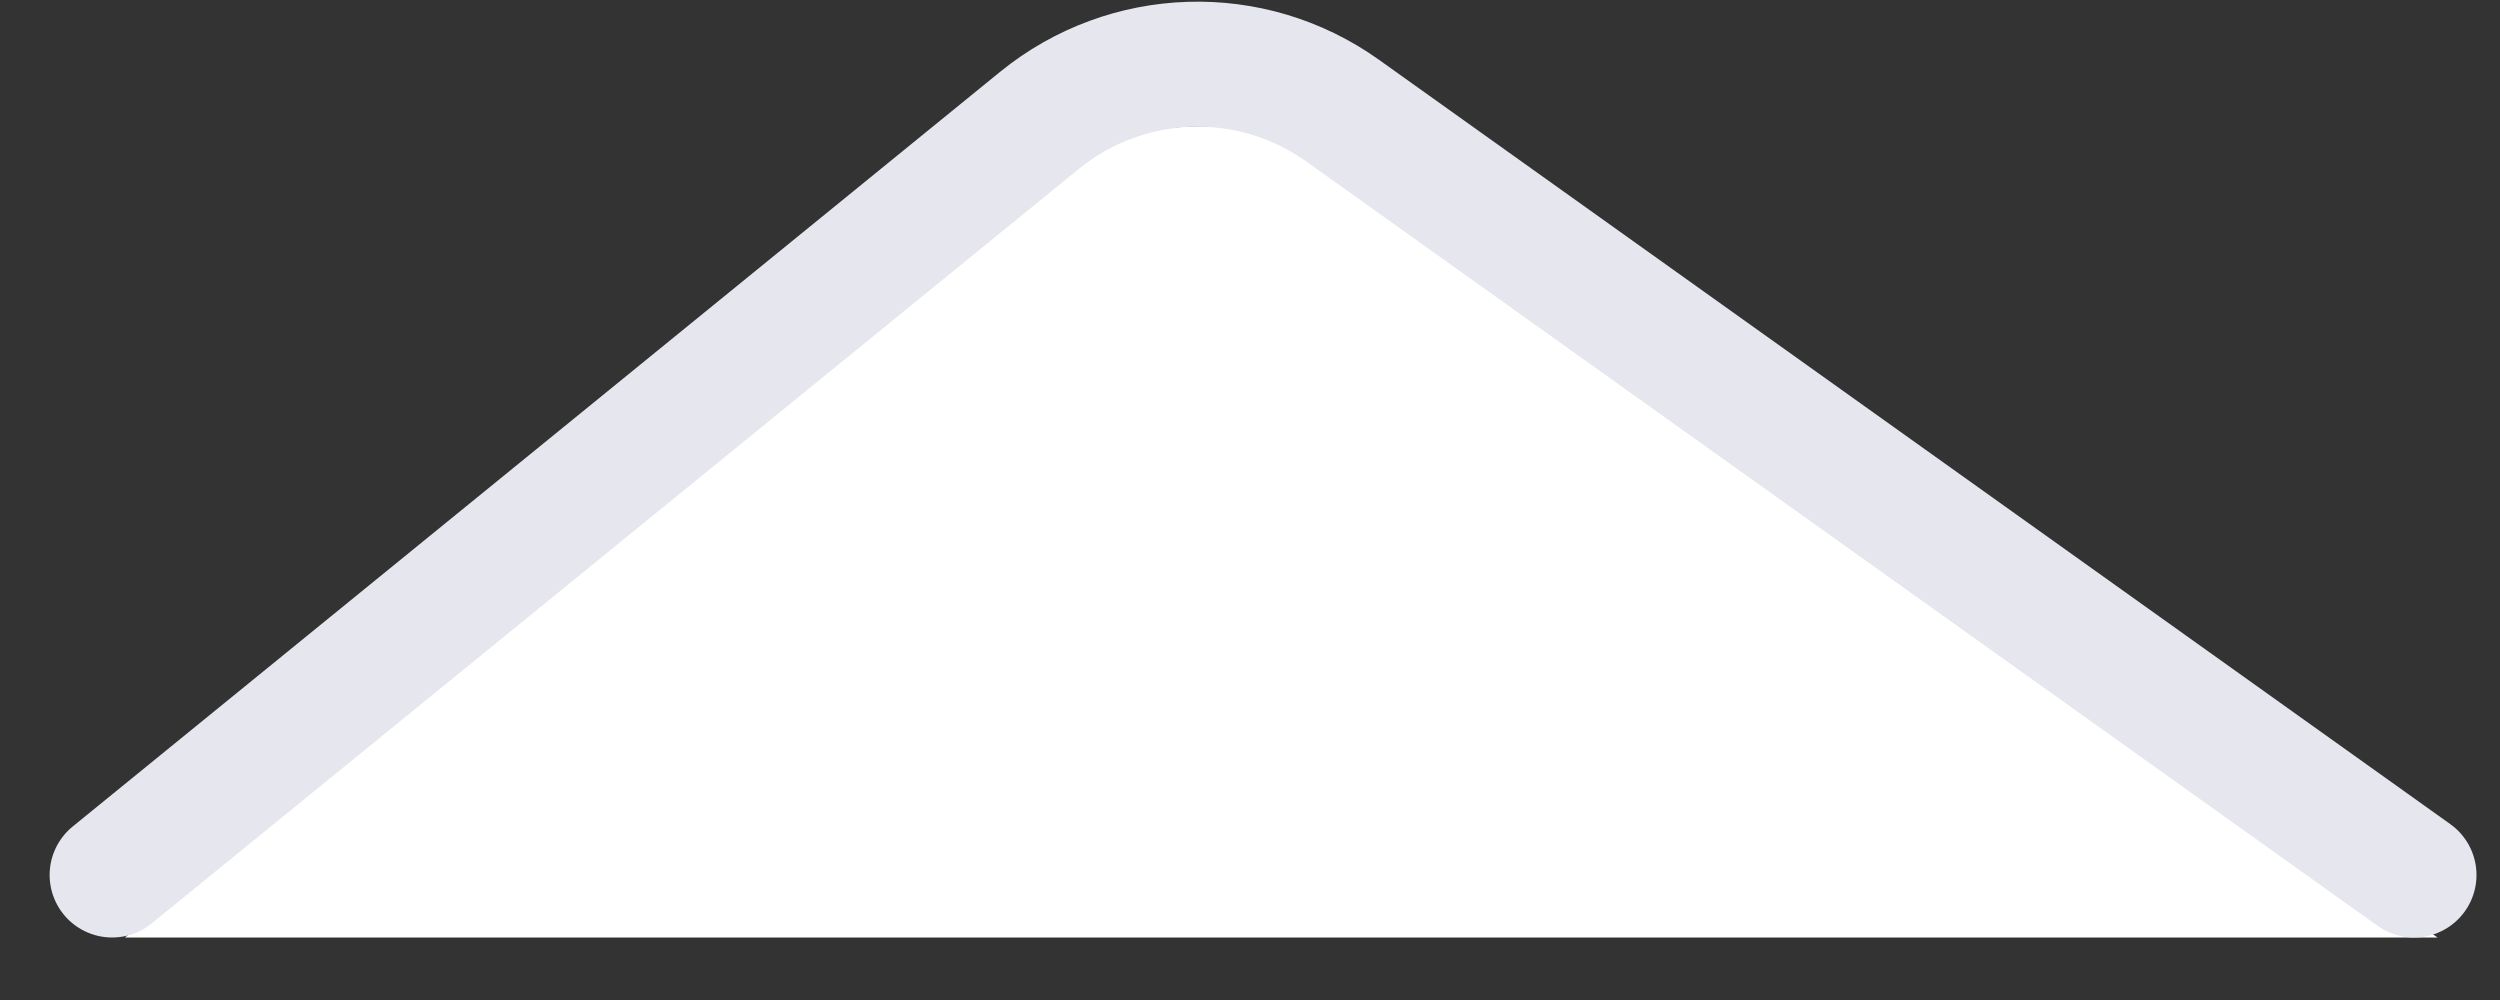 <svg width="20" height="8" viewBox="0 0 20 8" fill="none" xmlns="http://www.w3.org/2000/svg">
<rect x="0" y="0" width="20" height="8" fill="#333333" stroke="none"/>
<path d="M19.5 7.5L10.745 1.372C10.009 0.856 9.02 0.895 8.327 1.466L1 7.5H19.5Z" fill="white"/>
<path d="M19.312 7L10.741 0.885C10.008 0.362 9.016 0.394 8.317 0.962L0.897 7" stroke="#E5E6EE" stroke-linecap="round"/>
</svg>
